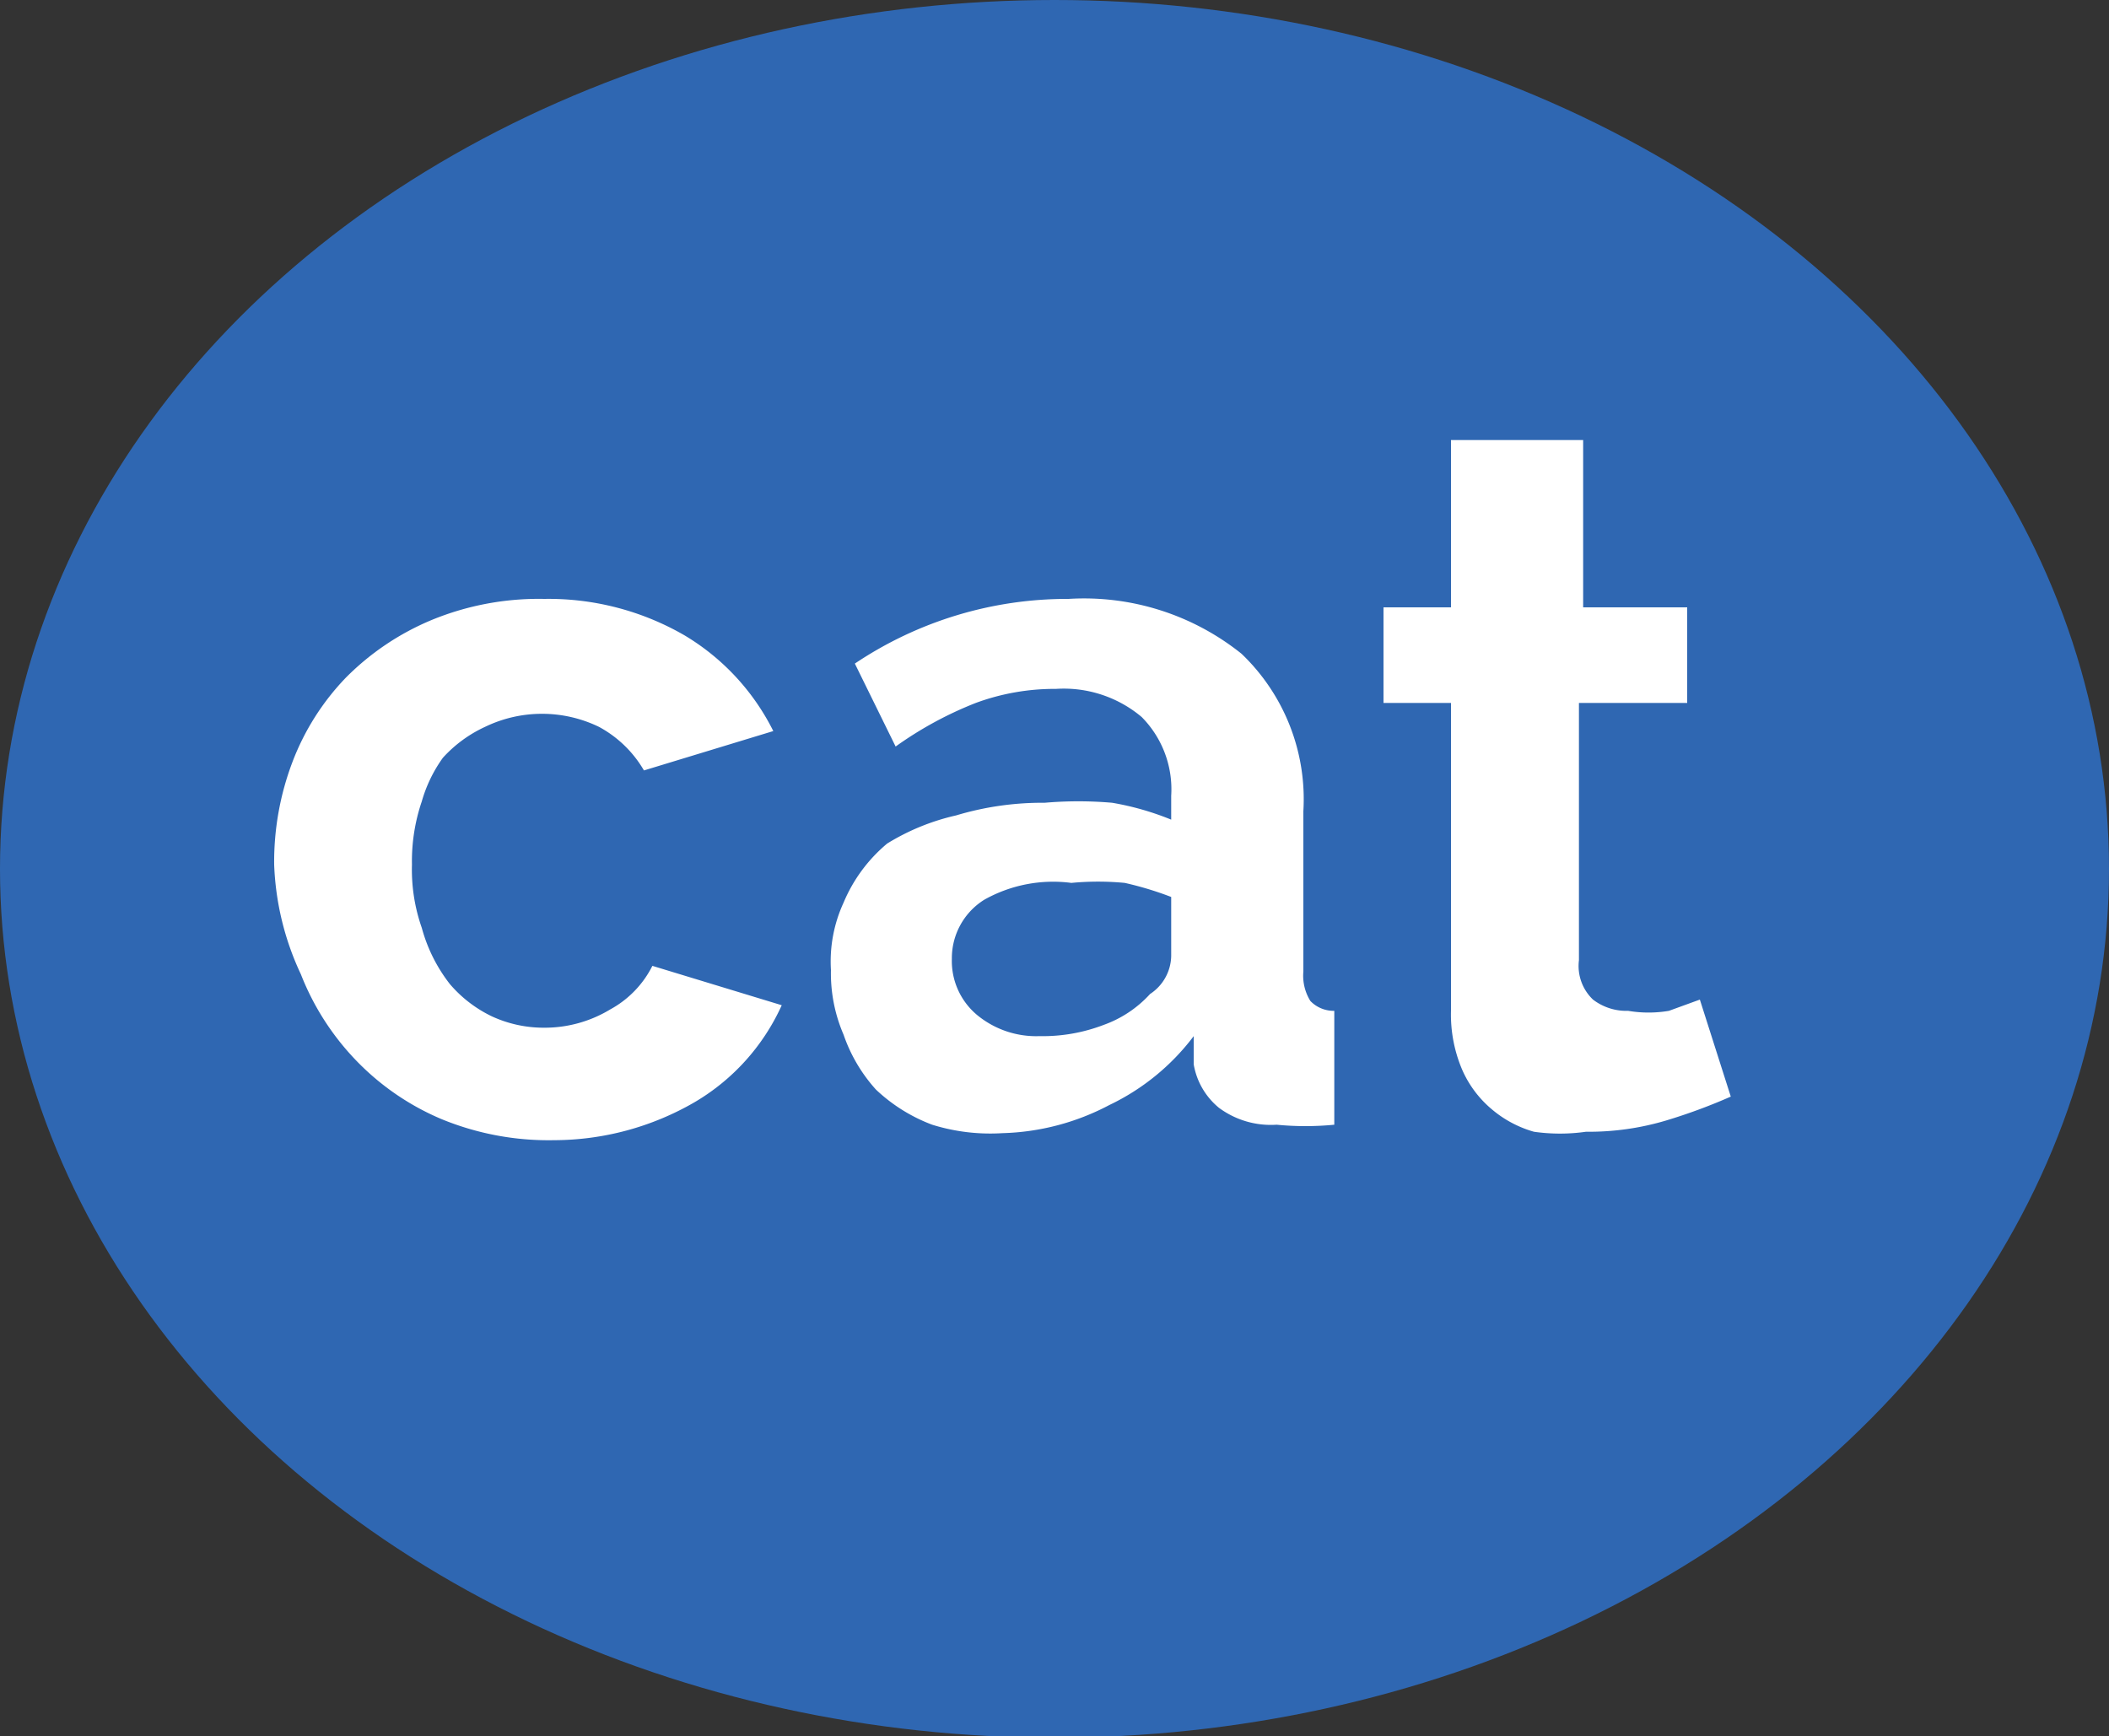 <svg xmlns="http://www.w3.org/2000/svg" viewBox="0 0 15 12.35"><rect x="0" y="0" width="15" height="12.35" fill="#333333" stroke="none"/><defs><style>.cls-1{fill:#2f67b2;}.cls-2{fill:#fff;}</style></defs><title>catala</title><g id="Layer_2" data-name="Layer 2"><g id="Layer_1-2" data-name="Layer 1"><ellipse class="cls-1" cx="7.5" cy="6.18" rx="7.5" ry="6.18"/><path class="cls-2" d="M1.95,6.15a2,2,0,0,1,.13-.73,1.77,1.77,0,0,1,.38-.6,1.87,1.87,0,0,1,.61-.41,2,2,0,0,1,.8-.15,1.93,1.93,0,0,1,1,.26,1.65,1.65,0,0,1,.63.68l-.92.28a.82.82,0,0,0-.32-.31.93.93,0,0,0-.81,0,.93.93,0,0,0-.3.22A1,1,0,0,0,3,5.7a1.32,1.32,0,0,0-.07.45A1.25,1.25,0,0,0,3,6.6,1.13,1.13,0,0,0,3.2,7a.91.91,0,0,0,.3.23.88.88,0,0,0,.37.08.9.9,0,0,0,.47-.13.72.72,0,0,0,.3-.31l.92.28a1.53,1.53,0,0,1-.62.69,2,2,0,0,1-1,.27,2,2,0,0,1-.8-.15,1.83,1.83,0,0,1-.61-.42,1.86,1.86,0,0,1-.39-.61A2,2,0,0,1,1.95,6.15Z"/><path class="cls-2" d="M7.13,8.06A1.39,1.39,0,0,1,6.63,8a1.19,1.19,0,0,1-.4-.25A1.13,1.13,0,0,1,6,7.36a1.1,1.1,0,0,1-.09-.46A1,1,0,0,1,6,6.42,1.1,1.1,0,0,1,6.31,6,1.61,1.61,0,0,1,6.8,5.8a2.13,2.13,0,0,1,.63-.09,2.78,2.78,0,0,1,.48,0,2,2,0,0,1,.42.12V5.66a.73.73,0,0,0-.21-.56.86.86,0,0,0-.61-.2A1.62,1.62,0,0,0,6.94,5a2.63,2.63,0,0,0-.57.31l-.29-.59A2.71,2.71,0,0,1,7.6,4.26a1.79,1.79,0,0,1,1.23.39,1.43,1.43,0,0,1,.44,1.12V6.91a.34.34,0,0,0,.05.21.23.23,0,0,0,.17.07V8a2.11,2.11,0,0,1-.41,0,.62.62,0,0,1-.41-.12.51.51,0,0,1-.18-.31l0-.2a1.63,1.63,0,0,1-.6.49A1.72,1.72,0,0,1,7.13,8.06Zm.27-.69a1.21,1.21,0,0,0,.45-.08.82.82,0,0,0,.33-.22.33.33,0,0,0,.15-.27V6.38A2.38,2.38,0,0,0,8,6.28a2,2,0,0,0-.38,0A1,1,0,0,0,7,6.4a.49.49,0,0,0-.23.42.5.5,0,0,0,.18.4A.66.66,0,0,0,7.39,7.37Z"/><path class="cls-2" d="M12.31,7.8a4,4,0,0,1-.46.17,1.92,1.92,0,0,1-.57.08,1.31,1.31,0,0,1-.37,0,.8.8,0,0,1-.3-.16.77.77,0,0,1-.21-.28,1,1,0,0,1-.08-.42V5H9.84V4.32h.48V3.13h.94V4.32H12V5h-.77V6.83a.33.33,0,0,0,.1.28.39.39,0,0,0,.25.08.87.87,0,0,0,.29,0l.22-.08Z"/></g></g></svg>
